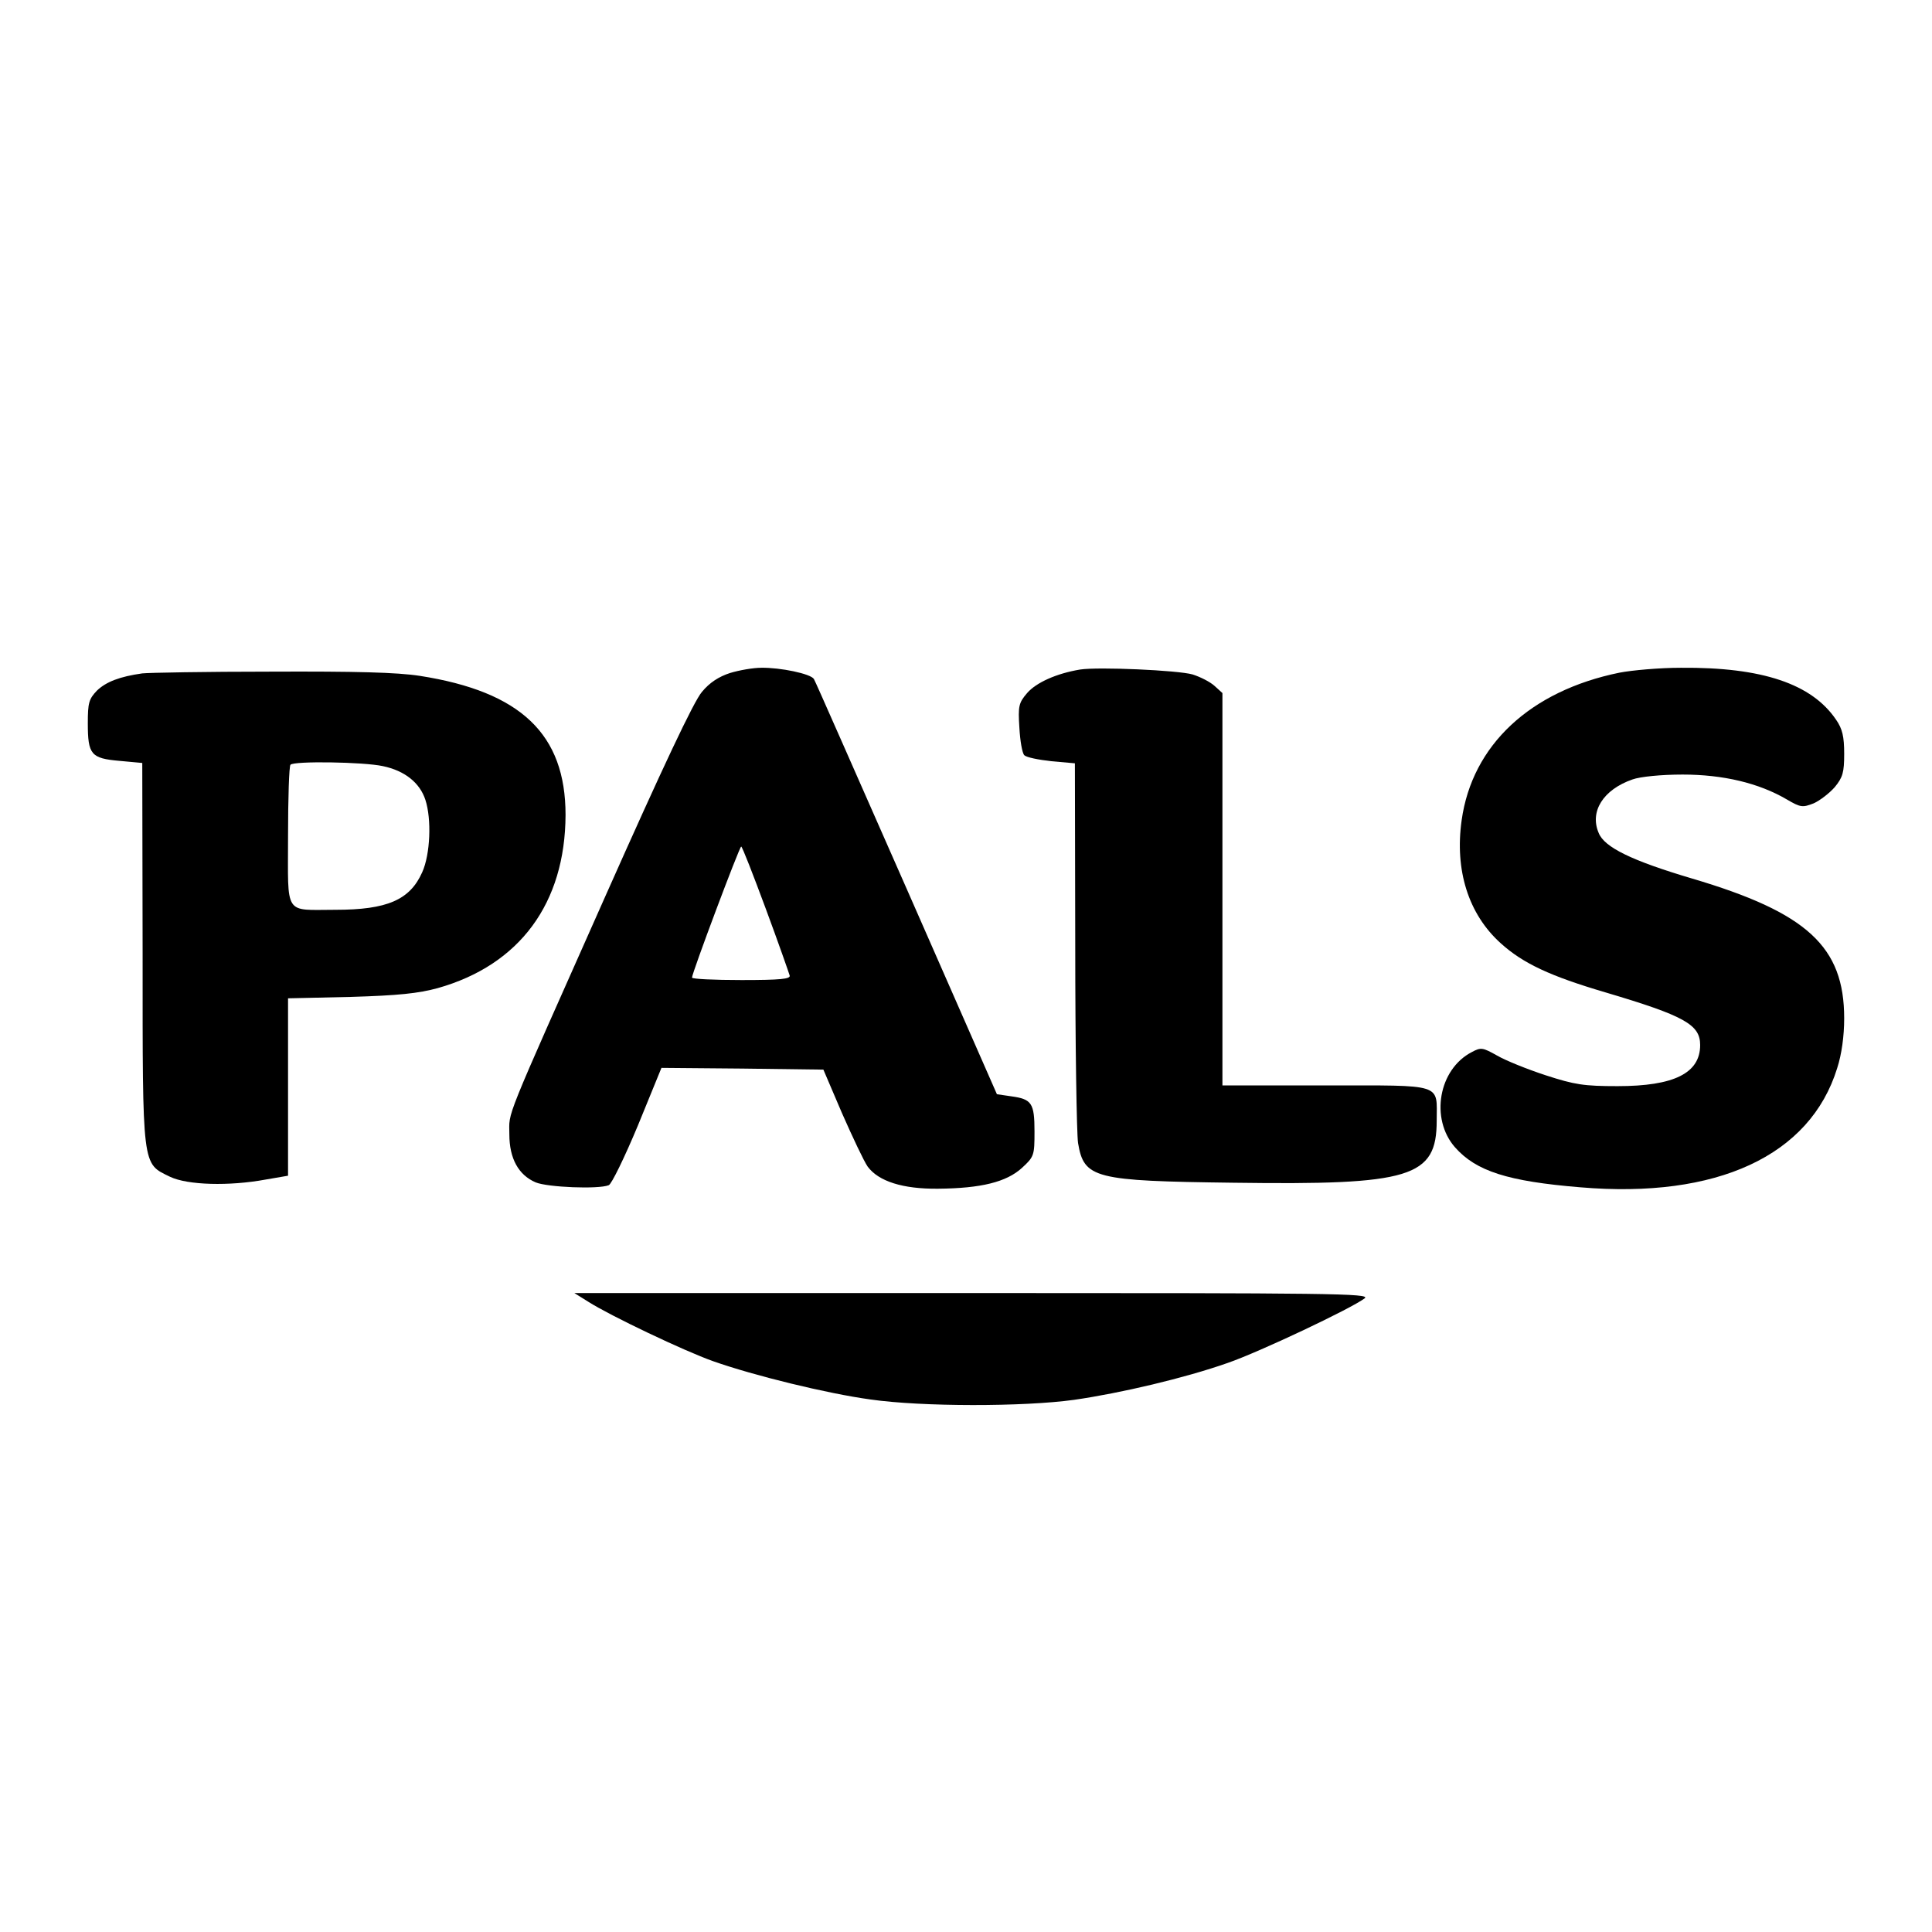 <svg version="1" xmlns="http://www.w3.org/2000/svg" width="733.333" height="733.333" viewBox="0 0 550 550"><path d="M207.8 191.6c-3.1 1-5.8 2.7-8 5.4-2.3 2.7-11 21.1-27.5 58.2-29.4 66.1-27.3 60.9-27.3 67.7 0 6.9 2.6 11.6 7.5 13.7 3.4 1.4 17.8 2 20.8.8.8-.3 4.5-7.9 8.3-17l6.7-16.4 23 .2 23.1.3 5.3 12.4c3 6.8 6.2 13.6 7.3 15.2 3.1 4.2 10 6.4 20 6.3 12.3-.1 19.5-1.9 23.9-5.9 3.5-3.2 3.6-3.6 3.6-10.4 0-8.1-.8-9.2-6.6-10l-4.1-.6-25.7-58.5c-14.2-32.2-26-59.1-26.4-59.7-.9-1.5-9.6-3.3-15-3.2-2.3 0-6.3.7-8.9 1.5zm10.2 67.1c3.6 9.7 6.6 18.3 6.8 19 .3 1-2.6 1.3-13.7 1.3-7.8 0-14.1-.3-14.1-.7 0-1.3 13.5-37.3 14-37.3.3 0 3.4 8 7 17.7zM307.5 190.6c-6.7 1.1-12.5 3.7-15.1 6.7-2.4 2.8-2.6 3.7-2.2 9.9.2 3.7.8 7.2 1.4 7.8.6.6 4 1.3 7.7 1.7l6.7.6.1 51.6c0 28.4.4 53.8.8 56.5 1.7 10.1 4.6 10.8 44.3 11.3 50.5.7 57.8-1.5 57.8-17.7 0-10.7 2.3-10-31.5-10H348V197.3l-2.2-2c-1.3-1.2-4.1-2.6-6.3-3.3-4.2-1.2-26.8-2.2-32-1.4z"/><path d="M461 191.5c-25.4 5.2-41.9 20.6-44.9 42-2 14.2 1.9 26.7 11.1 35 6.4 5.8 14.2 9.4 29.8 14 22.6 6.7 27 9.2 27 15 0 8-7.4 11.7-23.5 11.7-9.6 0-12.2-.4-20.5-3.1-5.2-1.7-11.4-4.2-13.8-5.6-4.1-2.3-4.6-2.4-7.2-1-9.5 4.9-11.9 19-4.8 27.1 6 6.8 15 9.7 35.7 11.4 38.9 3.3 65.4-9 73.1-33.9 1.3-4 2-9.2 2-14.2 0-20.4-10.5-30.1-43.3-39.8-17.2-5.1-25-8.9-26.6-13-2.6-6.1 1.3-12.3 9.6-15.2 2.2-.8 8.2-1.4 14.3-1.4 11.5 0 21.7 2.4 29.7 7.1 3.9 2.3 4.5 2.3 7.6 1.1 1.8-.8 4.5-2.9 6-4.6 2.3-2.8 2.7-4.2 2.7-9.5 0-4.9-.5-7.1-2.3-9.7-6.9-10.2-21-15-44.2-14.8-6 0-13.9.7-17.5 1.4zM40.5 191.7c-6.4.9-10.3 2.4-12.9 4.9-2.3 2.4-2.6 3.5-2.6 9.3 0 8.9.9 10 9 10.7l6.5.6.1 54.2c0 61.5-.2 59.7 7.8 63.6 5 2.4 16.9 2.7 27.2.8l6.4-1.1v-50.5l17.8-.4c13.6-.4 19.3-1 24.8-2.5 23.4-6.6 36.3-24.2 36.4-49.3 0-23-12.7-35.1-41.5-39.6-6.5-1-18.3-1.3-42.5-1.2-18.4 0-34.8.3-36.5.5zm68.5 26.4c6.2 1.3 10.5 4.7 12.1 9.6 1.8 5.5 1.4 15.5-.9 20.6-3.5 7.9-10 10.7-24.7 10.7-14.8 0-13.5 2-13.5-20.9 0-10.9.3-20.1.7-20.4 1-1.1 20.8-.8 26.3.4zM167.5 370.6c6.3 4 27.3 14 35.5 16.9 11.6 4.1 32.4 9.2 44.8 10.9 14.6 2.1 43.6 2.1 58 .1 13.2-1.9 31.5-6.2 43.7-10.5 9-3.1 35.2-15.5 39-18.4 1.8-1.4-9.5-1.5-111.5-1.5H163.5l4 2.5z"/></svg>